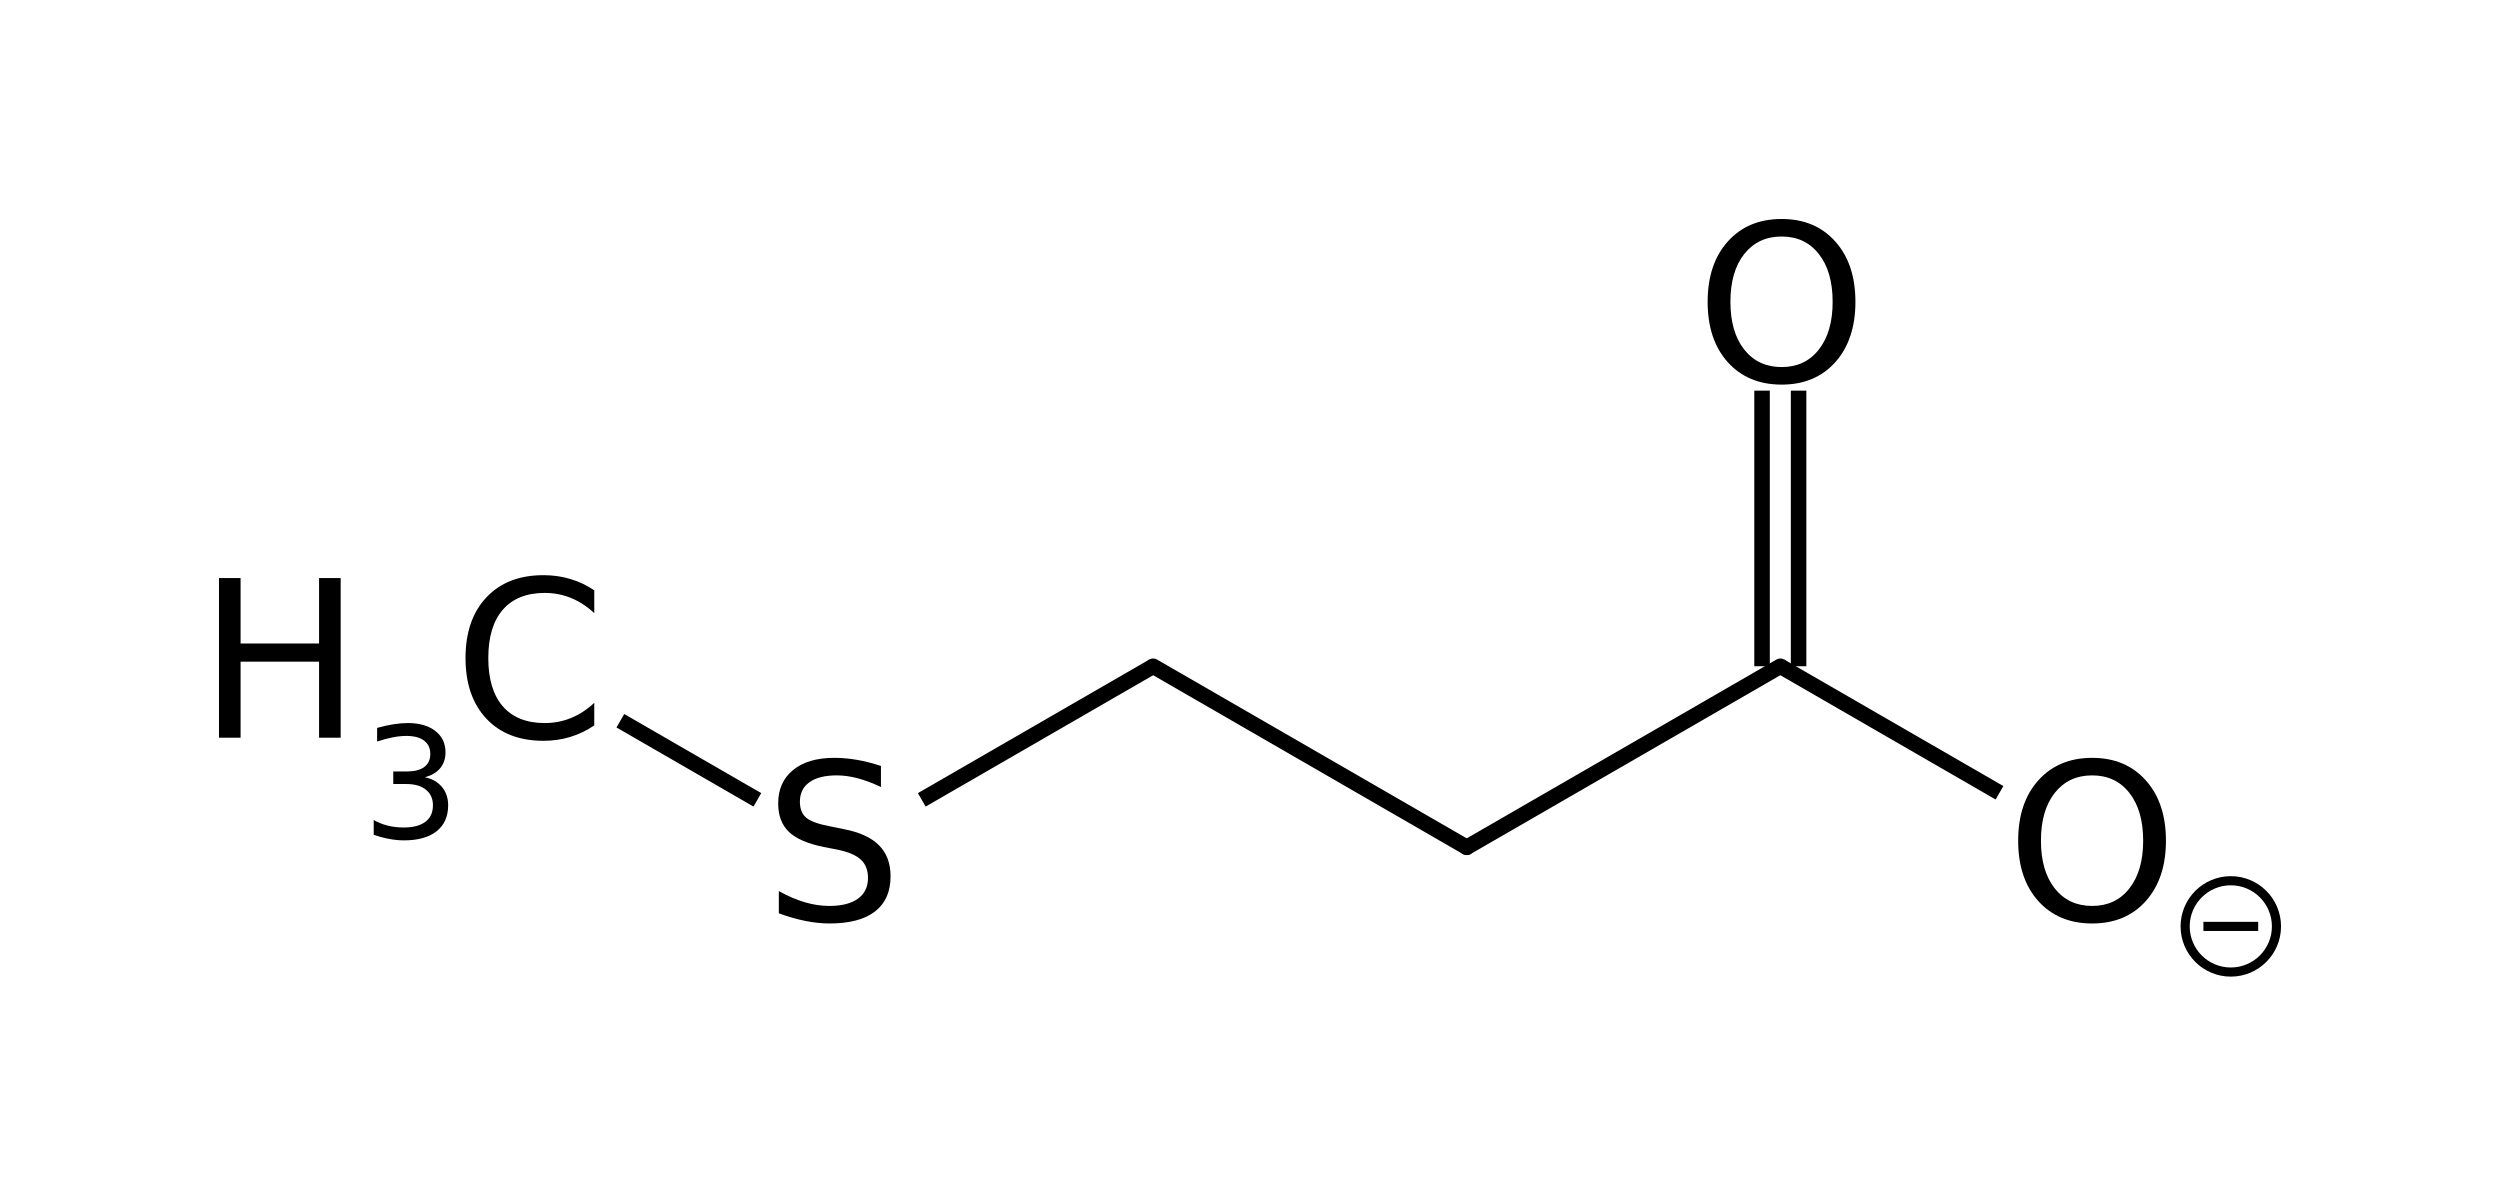 <?xml version="1.0" encoding="UTF-8" standalone="no"?>
<!-- Created with Inkscape (http://www.inkscape.org/) -->

<svg
   xmlns:dc="http://purl.org/dc/elements/1.1/"
   xmlns:cc="http://creativecommons.org/ns#"
   xmlns:rdf="http://www.w3.org/1999/02/22-rdf-syntax-ns#"
   xmlns:svg="http://www.w3.org/2000/svg"
   xmlns="http://www.w3.org/2000/svg"
   xmlns:sodipodi="http://sodipodi.sourceforge.net/DTD/sodipodi-0.dtd"
   xmlns:inkscape="http://www.inkscape.org/namespaces/inkscape"
   width="342.493"
   height="163.781"
   id="svg4053"
   version="1.1"
   inkscape:version="0.48.0 r9654"
   sodipodi:docname="New document 14">
  <defs
     id="defs4055" />
  <sodipodi:namedview
     id="base"
     pagecolor="#ffffff"
     bordercolor="#666666"
     borderopacity="1.0"
     inkscape:pageopacity="0.0"
     inkscape:pageshadow="2"
     inkscape:zoom="0.35"
     inkscape:cx="291.9621"
     inkscape:cy="-183.83093"
     inkscape:document-units="px"
     inkscape:current-layer="layer1"
     showgrid="false"
     fit-margin-top="30"
     fit-margin-left="30"
     fit-margin-right="30"
     fit-margin-bottom="30"
     inkscape:window-width="1280"
     inkscape:window-height="976"
     inkscape:window-x="0"
     inkscape:window-y="0"
     inkscape:window-maximized="0" />
  <g
     inkscape:label="Layer 1"
     inkscape:groupmode="layer"
     id="layer1"
     transform="translate(-83.038,-184.75)">
    <g
       id="g4226">
      <path
         inkscape:connector-curvature="0"
         d="m 283.975,300.829 42.961,-24.803"
         style="fill:none;stroke:#000000;stroke-width:2.126;stroke-linecap:round;stroke-linejoin:miter;stroke-miterlimit:10;stroke-opacity:1;stroke-dasharray:none"
         id="path4092" />
      <path
         inkscape:connector-curvature="0"
         d="m 186.794,294.327 -18.768,-10.836"
         style="fill:none;stroke:#000000;stroke-width:2.126;stroke-linecap:butt;stroke-linejoin:miter;stroke-miterlimit:10;stroke-opacity:1;stroke-dasharray:none"
         id="path4094" />
      <path
         inkscape:connector-curvature="0"
         d="m 324.434,276.025 0,-37.758"
         style="fill:none;stroke:#000000;stroke-width:2.126;stroke-linecap:butt;stroke-linejoin:miter;stroke-miterlimit:10;stroke-opacity:1;stroke-dasharray:none"
         id="path4096" />
      <path
         inkscape:connector-curvature="0"
         d="m 329.439,276.025 0,-37.758"
         style="fill:none;stroke:#000000;stroke-width:2.126;stroke-linecap:butt;stroke-linejoin:miter;stroke-miterlimit:10;stroke-opacity:1;stroke-dasharray:none"
         id="path4098" />
      <path
         inkscape:connector-curvature="0"
         d="m 241.015,276.025 42.96,24.803"
         style="fill:none;stroke:#000000;stroke-width:2.126;stroke-linecap:round;stroke-linejoin:miter;stroke-miterlimit:10;stroke-opacity:1;stroke-dasharray:none"
         id="path4100" />
      <path
         inkscape:connector-curvature="0"
         d="m 209.316,294.327 31.699,-18.301"
         style="fill:none;stroke:#000000;stroke-width:2.126;stroke-linecap:butt;stroke-linejoin:miter;stroke-miterlimit:10;stroke-opacity:1;stroke-dasharray:none"
         id="path4102" />
      <path
         inkscape:connector-curvature="0"
         d="m 326.937,276.025 30.025,17.335"
         style="fill:none;stroke:#000000;stroke-width:2.126;stroke-linecap:butt;stroke-linejoin:miter;stroke-miterlimit:10;stroke-opacity:1;stroke-dasharray:none"
         id="path4104" />
      <g
         id="text4108"
         style="font-size:15px">
        <path
           id="path4219"
           style="font-size:30px;font-variant:normal;font-weight:normal;writing-mode:lr-tb;fill:#000000;fill-opacity:1;fill-rule:nonzero;stroke:none;font-family:Helvetica;-inkscape-font-specification:Helvetica-Roman"
           d="m 203.725,289.686 0,2.886 c -1.123,-0.537 -2.183,-0.937 -3.179,-1.201 -0.996,-0.264 -1.958,-0.395 -2.886,-0.396 -1.611,2e-5 -2.856,0.313 -3.735,0.938 -0.869,0.625 -1.304,1.514 -1.304,2.666 0,0.967 0.288,1.699 0.864,2.197 0.586,0.488 1.689,0.884 3.311,1.187 l 1.787,0.366 c 2.207,0.42 3.833,1.162 4.878,2.227 1.055,1.055 1.582,2.471 1.582,4.248 -2e-5,2.119 -0.713,3.726 -2.139,4.819 -1.416,1.094 -3.496,1.641 -6.24,1.641 -1.035,0 -2.139,-0.117 -3.311,-0.352 -1.162,-0.234 -2.368,-0.581 -3.618,-1.04 l 0,-3.047 c 1.201,0.674 2.378,1.182 3.53,1.523 1.152,0.342 2.285,0.513 3.398,0.513 1.689,0 2.993,-0.332 3.911,-0.996 0.918,-0.664 1.377,-1.611 1.377,-2.842 -2e-5,-1.074 -0.332,-1.914 -0.996,-2.52 -0.654,-0.605 -1.733,-1.06 -3.237,-1.362 l -1.802,-0.352 c -2.207,-0.439 -3.804,-1.128 -4.79,-2.065 -0.986,-0.937 -1.479,-2.241 -1.479,-3.911 0,-1.934 0.679,-3.457 2.036,-4.57 1.367,-1.113 3.247,-1.67 5.64,-1.67 1.025,2e-5 2.07,0.093 3.135,0.278 1.064,0.186 2.153,0.464 3.267,0.835"
           inkscape:connector-curvature="0" />
        <path
           id="path4221"
           style="font-size:30px;font-variant:normal;font-weight:normal;writing-mode:lr-tb;fill:#000000;fill-opacity:1;fill-rule:nonzero;stroke:none;font-family:Helvetica;-inkscape-font-specification:Helvetica-Roman"
           d="m 113.038,263.943 2.959,0 0,8.965 10.752,0 0,-8.965 2.959,0 0,21.87 -2.959,0 0,-10.415 -10.752,0 0,10.415 -2.959,0 0,-21.87"
           inkscape:connector-curvature="0" />
      </g>
      <g
         id="text4114"
         style="font-size:15px">
        <path
           id="path4216"
           style="font-size:21.25px;font-variant:normal;font-weight:normal;writing-mode:lr-tb;fill:#000000;fill-opacity:1;fill-rule:nonzero;stroke:none;font-family:Helvetica;-inkscape-font-specification:Helvetica-Roman"
           d="m 141.238,291.224 c 1.003,0.214 1.785,0.661 2.345,1.339 0.567,0.678 0.851,1.515 0.851,2.511 -2e-5,1.529 -0.526,2.712 -1.577,3.549 -1.051,0.837 -2.546,1.255 -4.482,1.255 -0.65,0 -1.321,-0.066 -2.013,-0.197 -0.685,-0.125 -1.394,-0.315 -2.127,-0.571 l 0,-2.023 c 0.581,0.339 1.217,0.595 1.909,0.768 0.692,0.173 1.415,0.259 2.169,0.259 1.314,10e-6 2.314,-0.259 2.999,-0.778 0.692,-0.519 1.038,-1.273 1.038,-2.262 -10e-6,-0.913 -0.322,-1.626 -0.965,-2.137 -0.636,-0.519 -1.525,-0.778 -2.667,-0.778 l -1.805,0 0,-1.722 1.888,0 c 1.031,10e-6 1.819,-0.204 2.366,-0.612 0.546,-0.415 0.82,-1.01 0.82,-1.785 -1e-5,-0.795 -0.284,-1.404 -0.851,-1.826 -0.56,-0.429 -1.366,-0.643 -2.418,-0.643 -0.574,1e-5 -1.19,0.062 -1.847,0.187 -0.657,0.125 -1.38,0.318 -2.169,0.581 l 0,-1.868 c 0.795,-0.221 1.539,-0.387 2.231,-0.498 0.699,-0.111 1.356,-0.166 1.971,-0.166 1.591,2e-5 2.85,0.363 3.777,1.089 0.927,0.719 1.39,1.695 1.39,2.926 -1e-5,0.858 -0.246,1.584 -0.737,2.179 -0.491,0.588 -1.19,0.996 -2.096,1.224"
           inkscape:connector-curvature="0" />
      </g>
      <g
         id="text4118"
         style="font-size:15px">
        <path
           id="path4211"
           style="font-size:30px;font-variant:normal;font-weight:normal;writing-mode:lr-tb;fill:#000000;fill-opacity:1;fill-rule:nonzero;stroke:none;font-family:Helvetica;-inkscape-font-specification:Helvetica-Roman"
           d="m 164.45,265.628 0,3.12 c -0.996,-0.928 -2.061,-1.621 -3.193,-2.08 -1.123,-0.459 -2.319,-0.688 -3.589,-0.688 -2.5,2e-5 -4.414,0.767 -5.742,2.3 -1.328,1.523 -1.992,3.73 -1.992,6.621 0,2.881 0.664,5.088 1.992,6.621 1.328,1.523 3.242,2.285 5.742,2.285 1.27,0 2.466,-0.229 3.589,-0.688 1.133,-0.459 2.197,-1.152 3.193,-2.08 l 0,3.091 c -1.035,0.703 -2.134,1.23 -3.296,1.582 -1.152,0.352 -2.373,0.527 -3.662,0.527 -3.311,0 -5.918,-1.011 -7.822,-3.032 -1.904,-2.031 -2.856,-4.8 -2.856,-8.306 -1e-5,-3.516 0.952,-6.284 2.856,-8.306 1.904,-2.031 4.512,-3.047 7.822,-3.047 1.309,2e-5 2.539,0.176 3.691,0.527 1.162,0.342 2.251,0.859 3.267,1.553"
           inkscape:connector-curvature="0" />
        <path
           id="path4213"
           style="font-size:30px;font-variant:normal;font-weight:normal;writing-mode:lr-tb;fill:#000000;fill-opacity:1;fill-rule:nonzero;stroke:none;font-family:Helvetica;-inkscape-font-specification:Helvetica-Roman"
           d="m 327.117,217.152 c -2.148,2e-5 -3.857,0.801 -5.127,2.402 -1.26,1.602 -1.89,3.784 -1.89,6.548 0,2.754 0.63,4.932 1.89,6.533 1.27,1.602 2.979,2.402 5.127,2.402 2.148,1e-5 3.848,-0.801 5.098,-2.402 1.26,-1.602 1.89,-3.779 1.89,-6.533 -2e-5,-2.764 -0.63,-4.946 -1.89,-6.548 -1.25,-1.602 -2.949,-2.402 -5.098,-2.402 m 0,-2.402 c 3.066,2e-5 5.518,1.03 7.354,3.091 1.836,2.051 2.754,4.805 2.754,8.262 -2e-5,3.447 -0.918,6.201 -2.754,8.262 -1.836,2.051 -4.287,3.076 -7.354,3.076 -3.076,0 -5.537,-1.025 -7.383,-3.076 -1.836,-2.051 -2.754,-4.805 -2.754,-8.262 0,-3.457 0.918,-6.211 2.754,-8.262 1.846,-2.061 4.307,-3.091 7.383,-3.091"
           inkscape:connector-curvature="0" />
      </g>
      <path
         inkscape:connector-curvature="0"
         d="m 384.899,311.664 7.506,0"
         style="fill:none;stroke:#000000;stroke-width:1.251;stroke-linecap:butt;stroke-linejoin:miter;stroke-miterlimit:10;stroke-opacity:1;stroke-dasharray:none"
         id="path4124" />
      <path
         inkscape:connector-curvature="0"
         d="m 394.908,311.664 0,0 c 0,-3.455 -2.8,-6.256 -6.255,-6.256 -3.455,0 -6.256,2.801 -6.256,6.256 0,3.455 2.801,6.256 6.256,6.256 3.455,0 6.255,-2.801 6.255,-6.256"
         style="fill:none;stroke:#000000;stroke-width:1.251;stroke-linecap:butt;stroke-linejoin:miter;stroke-miterlimit:10;stroke-opacity:1;stroke-dasharray:none"
         id="path4126" />
      <g
         id="text4130"
         style="font-size:15px">
        <path
           id="path4224"
           style="font-size:30px;font-variant:normal;font-weight:normal;writing-mode:lr-tb;fill:#000000;fill-opacity:1;fill-rule:nonzero;stroke:none;font-family:Helvetica;-inkscape-font-specification:Helvetica-Roman"
           d="m 369.658,290.975 c -2.148,2e-5 -3.857,0.801 -5.127,2.402 -1.26,1.602 -1.89,3.784 -1.89,6.548 -1e-5,2.754 0.63,4.932 1.89,6.533 1.27,1.602 2.978,2.402 5.127,2.402 2.148,0 3.848,-0.801 5.098,-2.402 1.26,-1.602 1.89,-3.779 1.89,-6.533 -2e-5,-2.764 -0.63,-4.946 -1.89,-6.548 -1.25,-1.602 -2.949,-2.402 -5.098,-2.402 m 0,-2.402 c 3.066,2e-5 5.518,1.03 7.354,3.091 1.836,2.051 2.754,4.805 2.754,8.262 -2e-5,3.447 -0.918,6.201 -2.754,8.262 -1.836,2.051 -4.287,3.076 -7.354,3.076 -3.076,0 -5.537,-1.025 -7.383,-3.076 -1.836,-2.051 -2.754,-4.805 -2.754,-8.262 0,-3.457 0.918,-6.211 2.754,-8.262 1.846,-2.061 4.307,-3.091 7.383,-3.091"
           inkscape:connector-curvature="0" />
      </g>
    </g>
  </g>
</svg>
